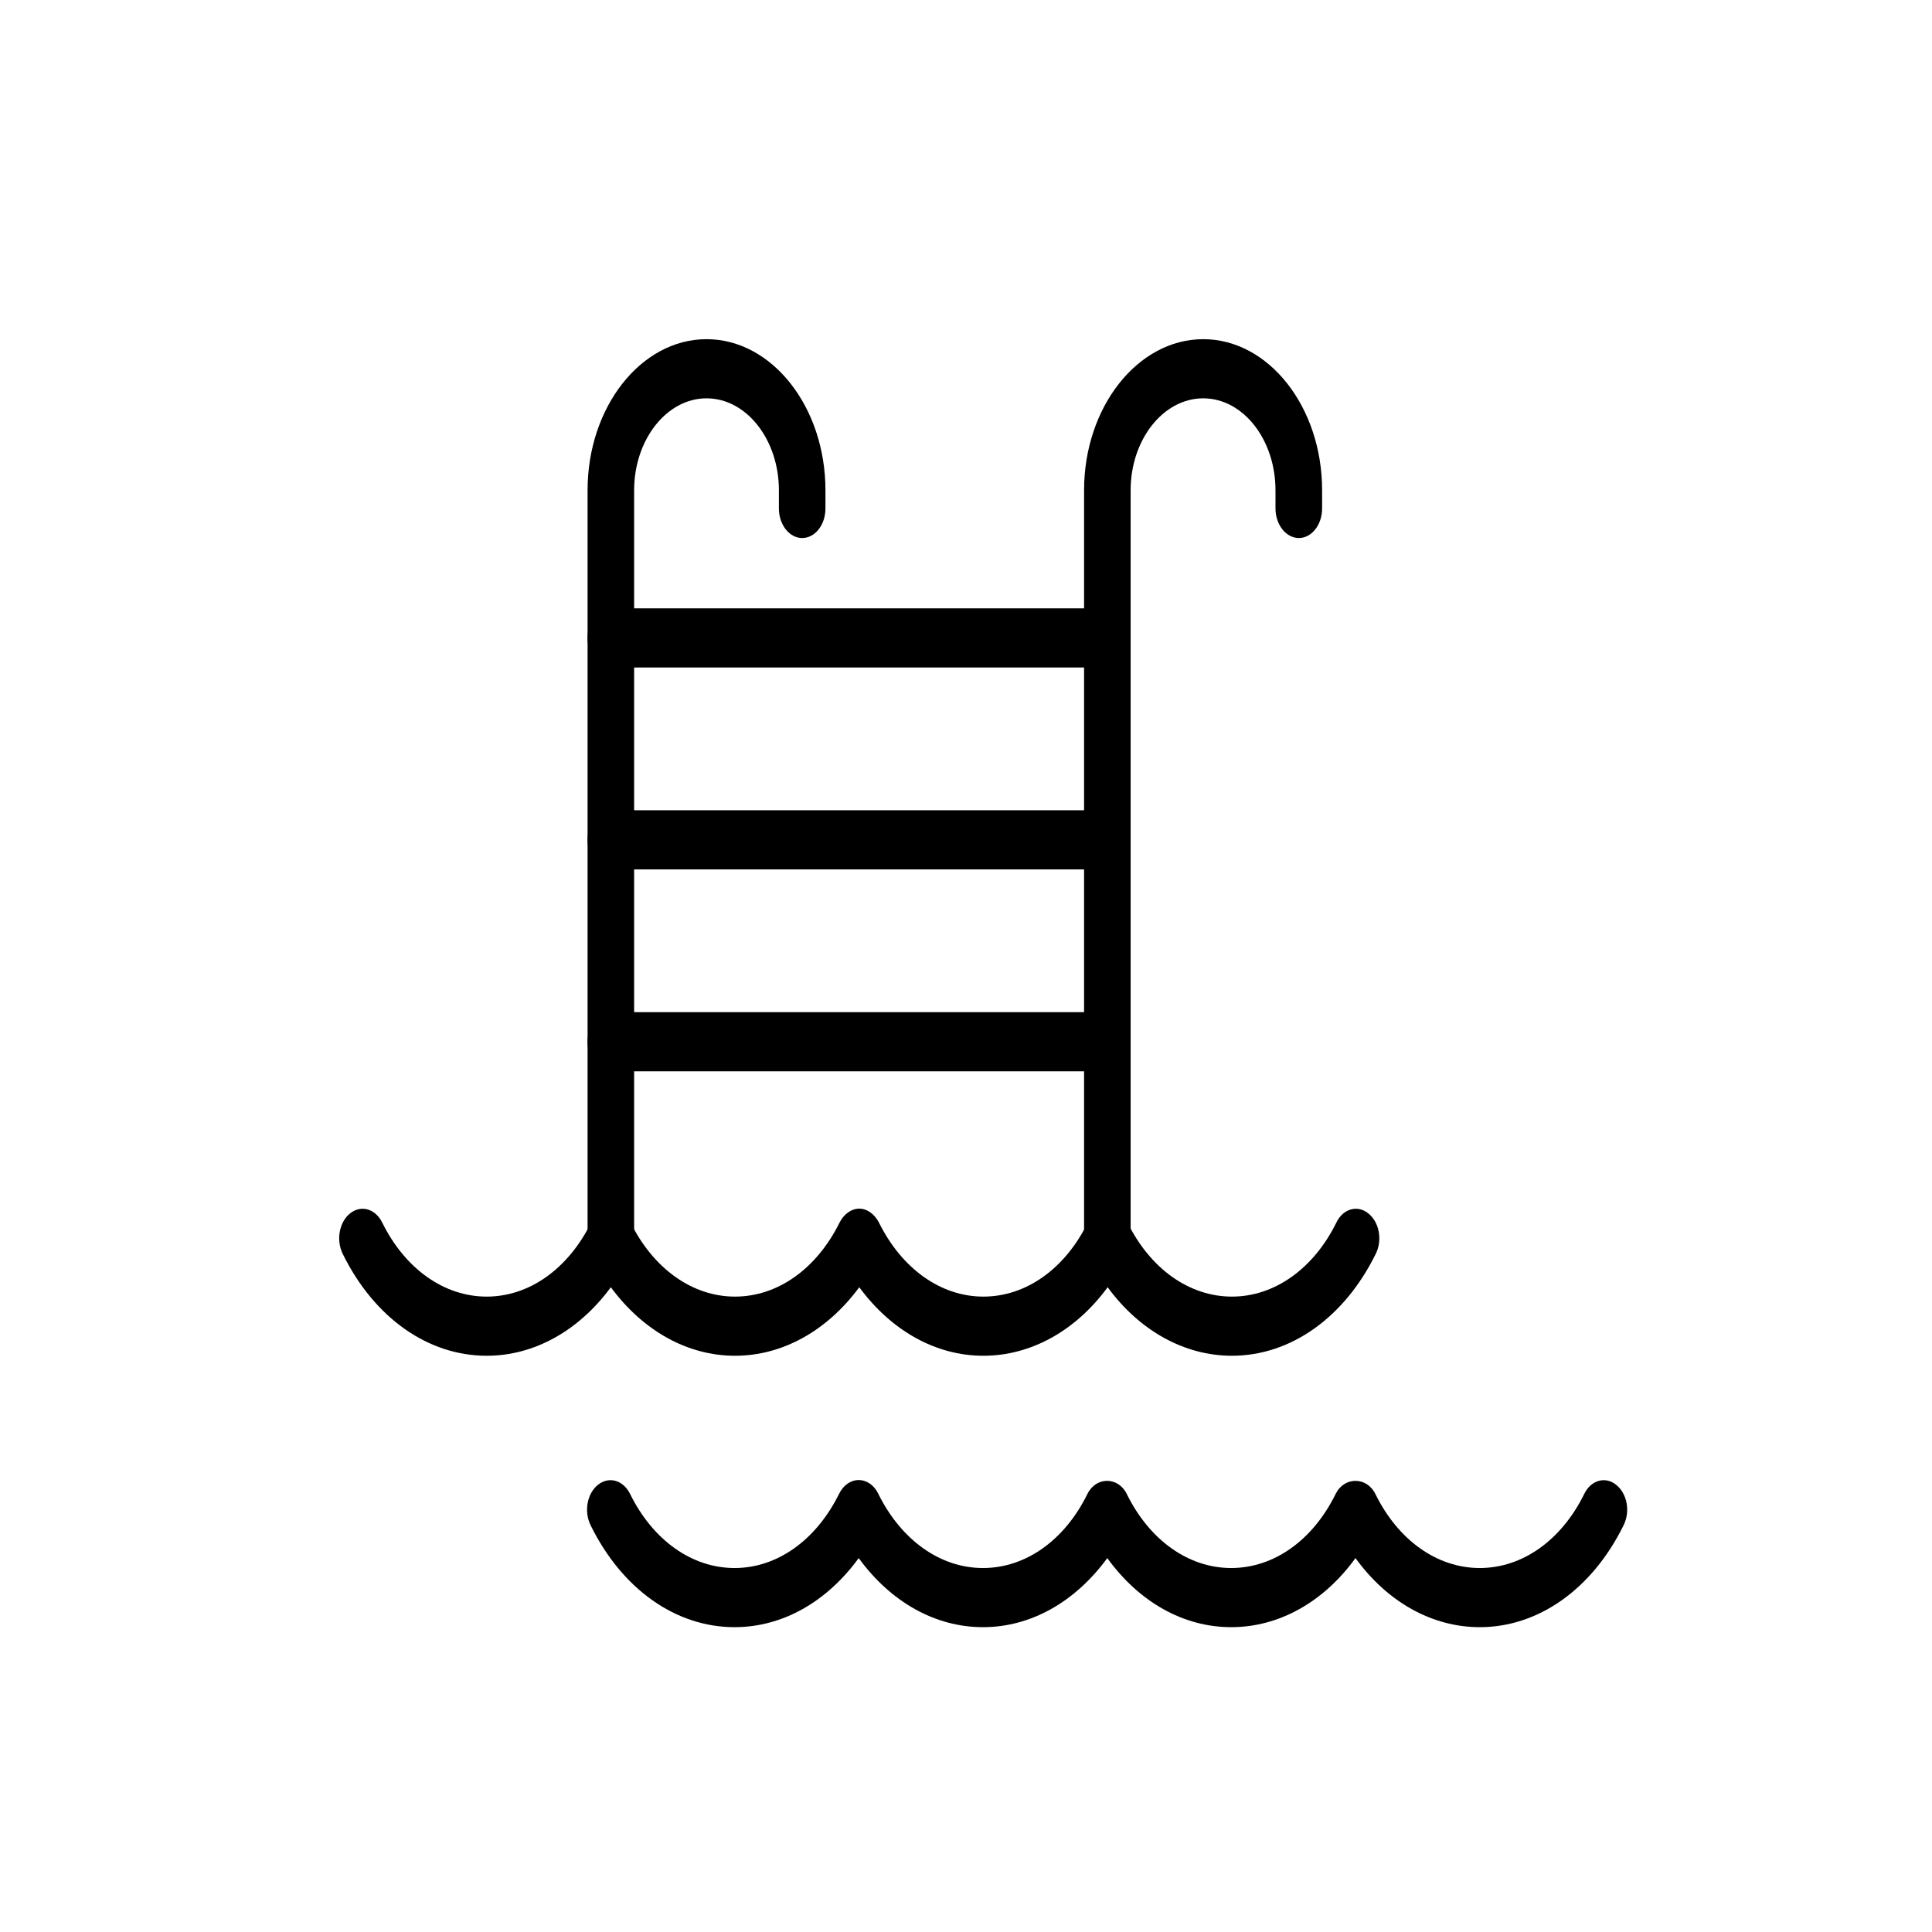 <?xml version="1.0" encoding="UTF-8"?> <svg xmlns="http://www.w3.org/2000/svg" xmlns:xlink="http://www.w3.org/1999/xlink" version="1.1" id="Layer_1" x="0px" y="0px" width="450px" height="450px" viewBox="0 0 450 450" xml:space="preserve"> <g> <g> <g> <g> <path d="M142.279,295.427c-2.989,0-5.421-3.149-5.421-6.956V114.195c0-19.383,12.438-35.195,27.703-35.195 c15.271,0,27.702,15.812,27.702,35.195v4.231c0,3.806-2.403,6.89-5.421,6.89c-2.974,0-5.421-3.083-5.421-6.89v-4.231 c0-11.775-7.536-21.417-16.859-21.417c-9.283,0-16.861,9.642-16.861,21.417v174.275 C147.7,292.277,145.262,295.427,142.279,295.427z"></path> </g> </g> </g> <g> <g> <g> <path d="M257.969,295.427c-2.974,0-5.466-3.149-5.466-6.956V114.195c0-19.383,12.482-35.195,27.748-35.195 c15.267,0,27.694,15.812,27.694,35.195v4.231c0,3.806-2.439,6.89-5.414,6.89c-2.973,0-5.445-3.083-5.445-6.89v-4.231 c0-11.775-7.511-21.417-16.835-21.417c-9.323,0-16.905,9.642-16.905,21.417v174.275 C263.346,292.277,260.944,295.427,257.969,295.427z"></path> </g> </g> </g> <g> <g> <g> <path d="M257.969,155.476h-115.69c-2.989,0-5.421-3.083-5.421-6.889c0-3.806,2.432-6.889,5.421-6.889h115.69 c2.974,0,5.377,3.083,5.377,6.889C263.346,152.393,260.944,155.476,257.969,155.476z"></path> </g> </g> </g> <g> <g> <g> <path d="M257.969,202.501h-115.69c-2.989,0-5.421-3.082-5.421-6.889c0-3.806,2.432-6.889,5.421-6.889h115.69 c2.974,0,5.377,3.083,5.377,6.889C263.346,199.419,260.944,202.501,257.969,202.501z"></path> </g> </g> </g> <g> <g> <g> <path d="M257.969,249.527h-115.69c-2.989,0-5.421-3.016-5.421-6.822c0-3.806,2.432-6.956,5.421-6.956h115.69 c2.974,0,5.377,3.15,5.377,6.956C263.346,246.512,260.944,249.527,257.969,249.527z"></path> </g> </g> </g> <g> <g> <g> <path d="M286.945,315.782c-11.128,0-21.558-5.87-28.953-15.96c-7.392,10.09-17.82,15.96-28.949,15.96 c-11.13,0-21.467-5.87-28.904-15.96c-7.441,10.09-17.823,15.96-28.941,15.96s-21.486-5.87-28.917-15.96 c-7.438,10.09-17.8,15.96-28.925,15.96c-13.67,0-26.193-8.827-33.521-23.717c-1.592-3.222-0.831-7.407,1.704-9.44 c2.539-2.039,5.893-1.109,7.477,2.117c5.335,10.815,14.435,17.262,24.341,17.262c9.896,0,18.99-6.446,24.338-17.262 c0.979-1.896,2.708-3.227,4.586-3.227l0,0c1.878,0,3.604,1.331,4.579,3.227c5.355,10.815,14.447,17.262,24.338,17.262 c9.913,0,19.007-6.446,24.364-17.262c0.958-1.896,2.699-3.227,4.577-3.227l0,0c1.879,0,3.599,1.331,4.576,3.227 c5.357,10.815,14.449,17.262,24.329,17.262c9.924,0,19.015-6.446,24.33-17.262c2.001-3.926,7.235-3.926,9.241,0 c5.313,10.815,14.408,17.262,24.332,17.262c9.863,0,19.004-6.446,24.328-17.262c1.557-3.232,4.953-4.155,7.43-2.118 c2.565,2.034,3.34,6.22,1.725,9.441C313.099,306.955,300.548,315.782,286.945,315.782z"></path> </g> </g> </g> <g> <g> <g> <path d="M344.673,379c-11.127,0-21.556-5.869-28.953-16.091C308.327,373.131,297.901,379,286.771,379 c-11.128,0-21.468-5.869-28.863-16.091C250.425,373.131,240.088,379,228.958,379s-21.513-5.869-28.95-16.091 C192.568,373.131,182.222,379,171.094,379c-13.682,0-26.193-8.826-33.521-23.716c-1.597-3.222-0.842-7.407,1.699-9.44 c2.547-2.044,5.894-1.11,7.482,2.117c5.331,10.816,14.424,17.261,24.34,17.261c9.886,0,18.98-6.444,24.336-17.261 c1-2.029,2.699-3.228,4.577-3.228l0,0c1.879,0,3.618,1.198,4.577,3.228c5.357,10.816,14.448,17.261,24.373,17.261 c9.924,0,19.015-6.444,24.329-17.261c2.002-4.058,7.146-4.058,9.153,0c5.313,10.816,14.413,17.261,24.331,17.261 c9.924,0,19.017-6.444,24.328-17.261c2.004-4.058,7.238-4.058,9.244,0c5.313,10.816,14.405,17.261,24.33,17.261 c9.896,0,19.013-6.444,24.328-17.261c1.556-3.232,4.961-4.155,7.436-2.117c2.561,2.033,3.339,6.219,1.719,9.44 C370.827,370.174,358.287,379,344.673,379z"></path> </g> </g> </g> </g> </svg> 